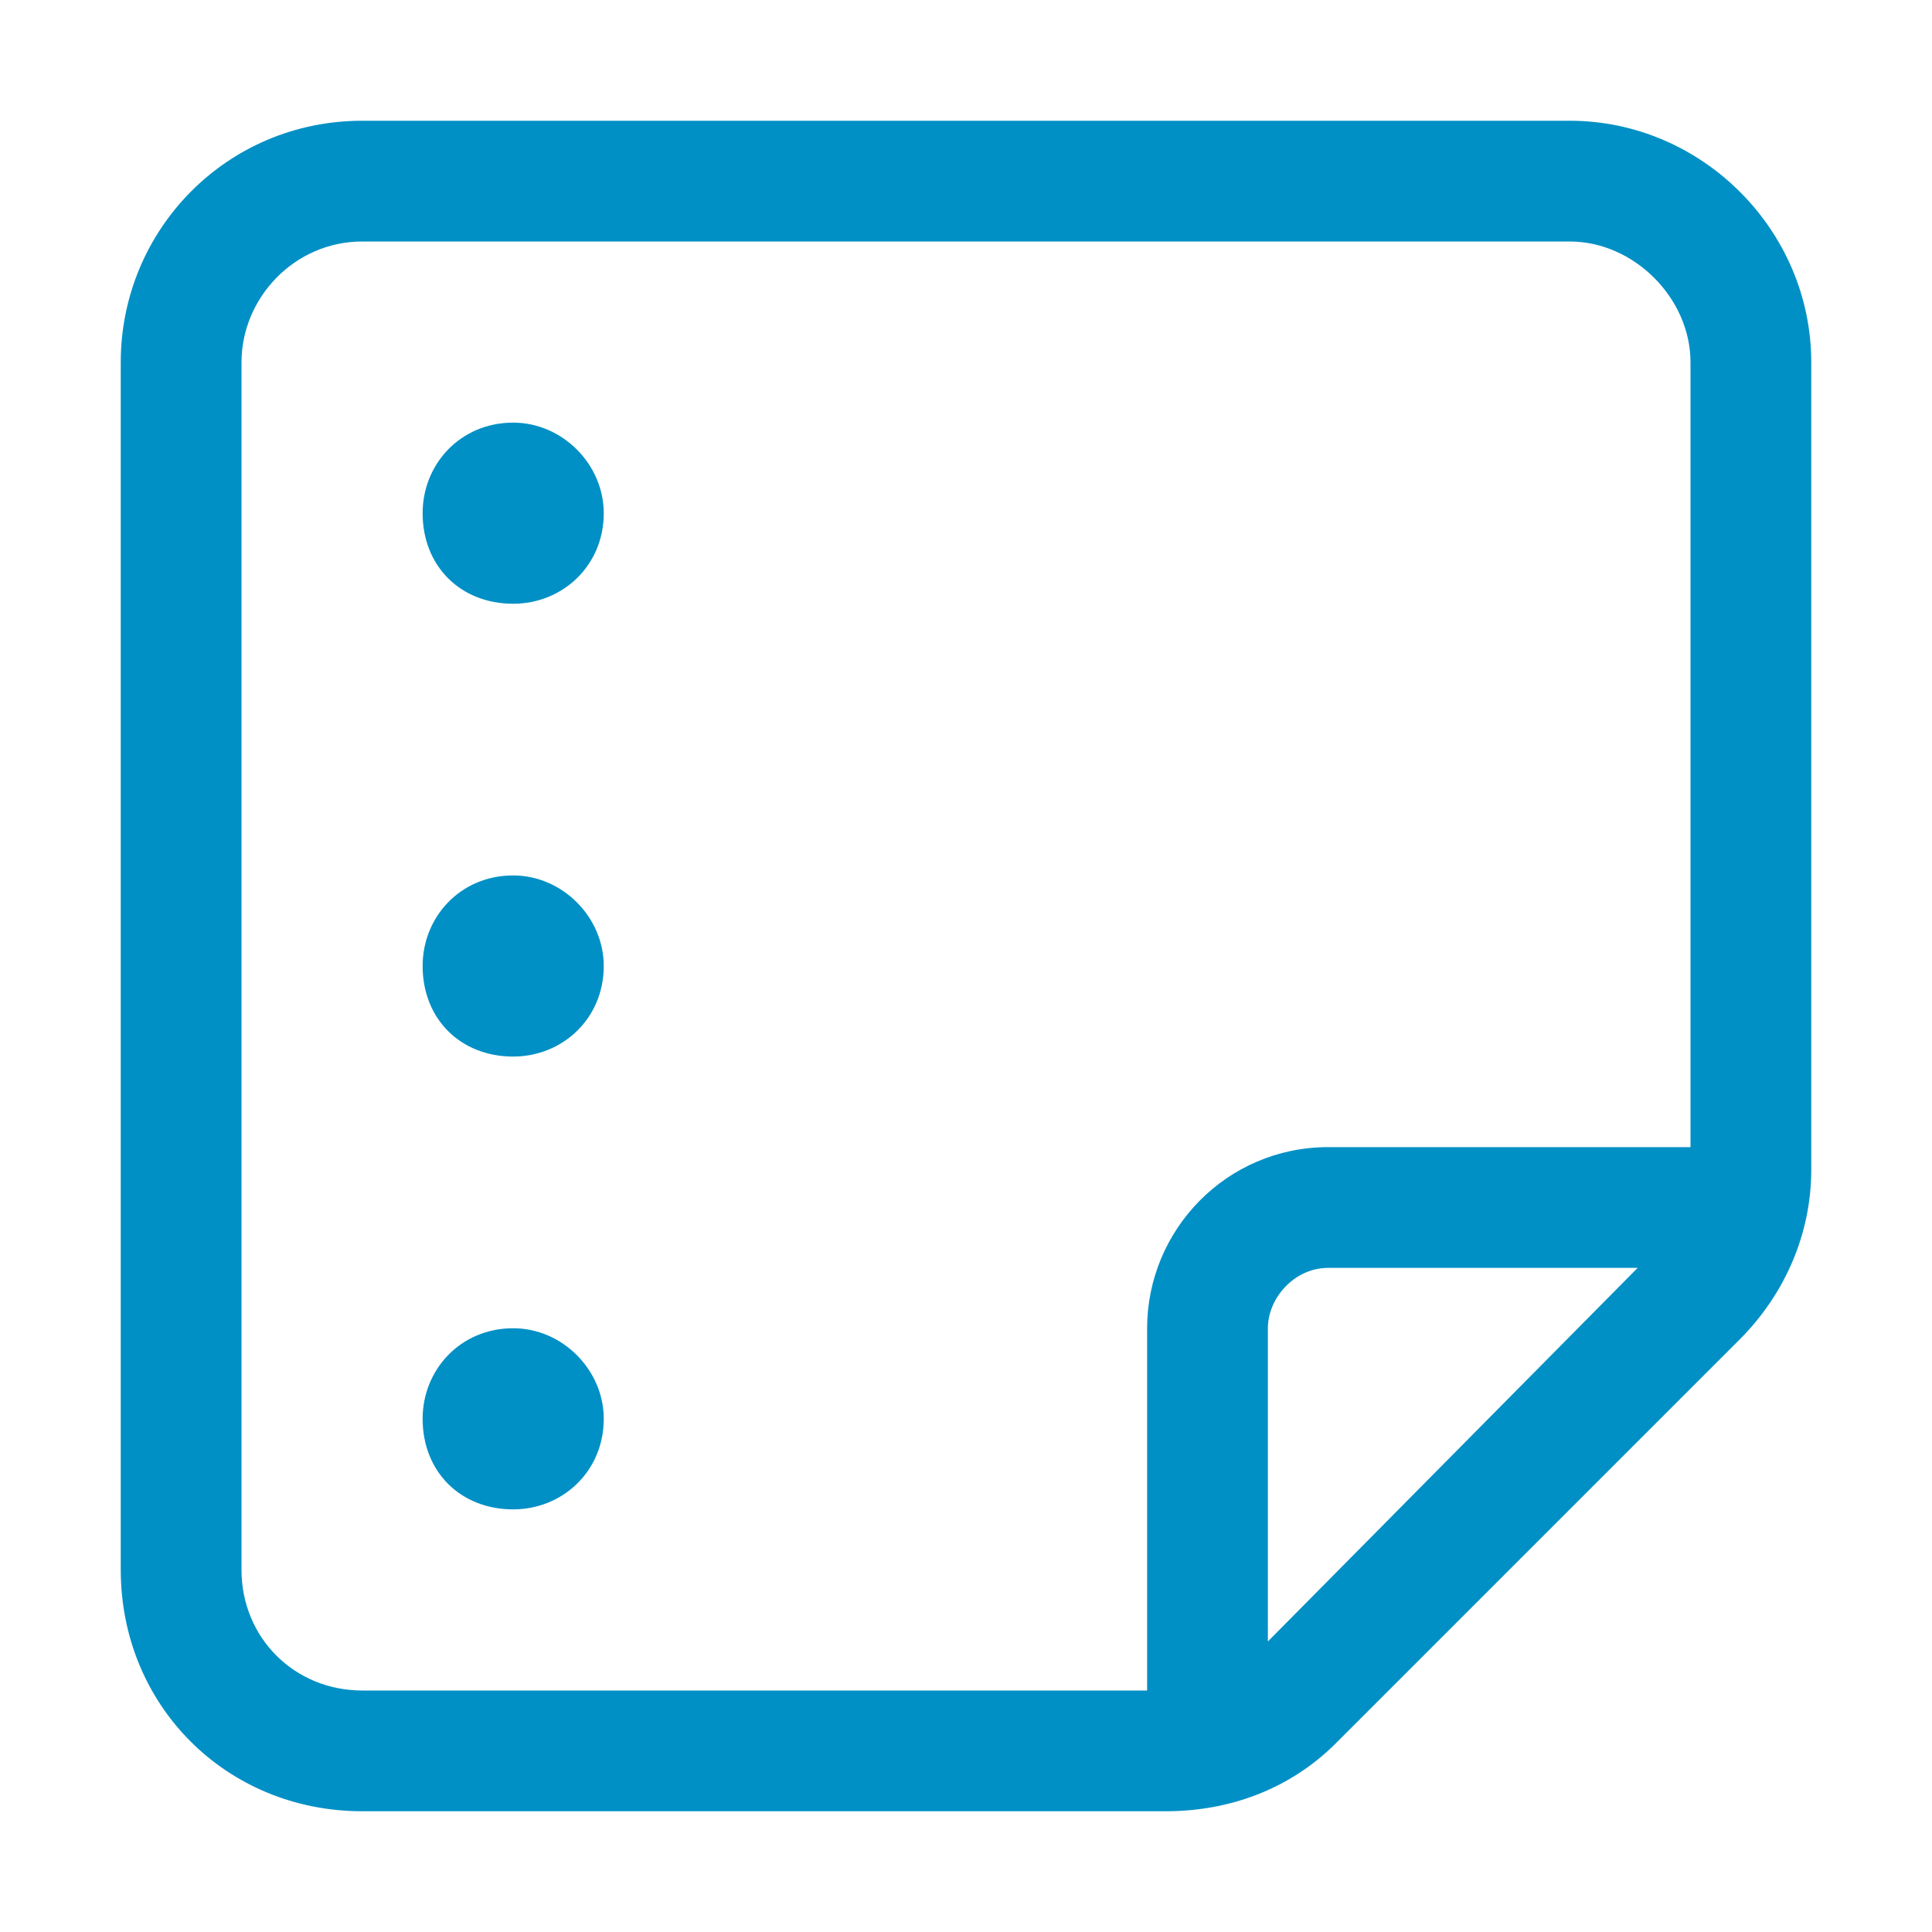 <svg width="32" height="32" viewBox="0 0 32 32" fill="none" xmlns="http://www.w3.org/2000/svg">
<path d="M26 4H6C4.875 4 4 4.938 4 6V26C4 27.125 4.875 28 6 28H19V22C19 20.375 20.312 19 22 19H28V6C28 4.938 27.062 4 26 4ZM27.125 21H22C21.438 21 21 21.5 21 22V27.188L27.125 21ZM6 2H26C28.188 2 30 3.812 30 6V19.375C30 20.438 29.562 21.438 28.812 22.188L22.125 28.875C21.375 29.625 20.375 30 19.312 30H6C3.75 30 2 28.25 2 26V6C2 3.812 3.75 2 6 2ZM10 23.5C10 24.375 9.312 25 8.5 25C7.625 25 7 24.375 7 23.5C7 22.688 7.625 22 8.5 22C9.312 22 10 22.688 10 23.5ZM8.5 7C9.312 7 10 7.688 10 8.5C10 9.375 9.312 10 8.5 10C7.625 10 7 9.375 7 8.5C7 7.688 7.625 7 8.5 7ZM10 16C10 16.875 9.312 17.5 8.5 17.5C7.625 17.5 7 16.875 7 16C7 15.188 7.625 14.5 8.5 14.5C9.312 14.5 10 15.188 10 16Z" fill="#0090C5"/>
</svg>
